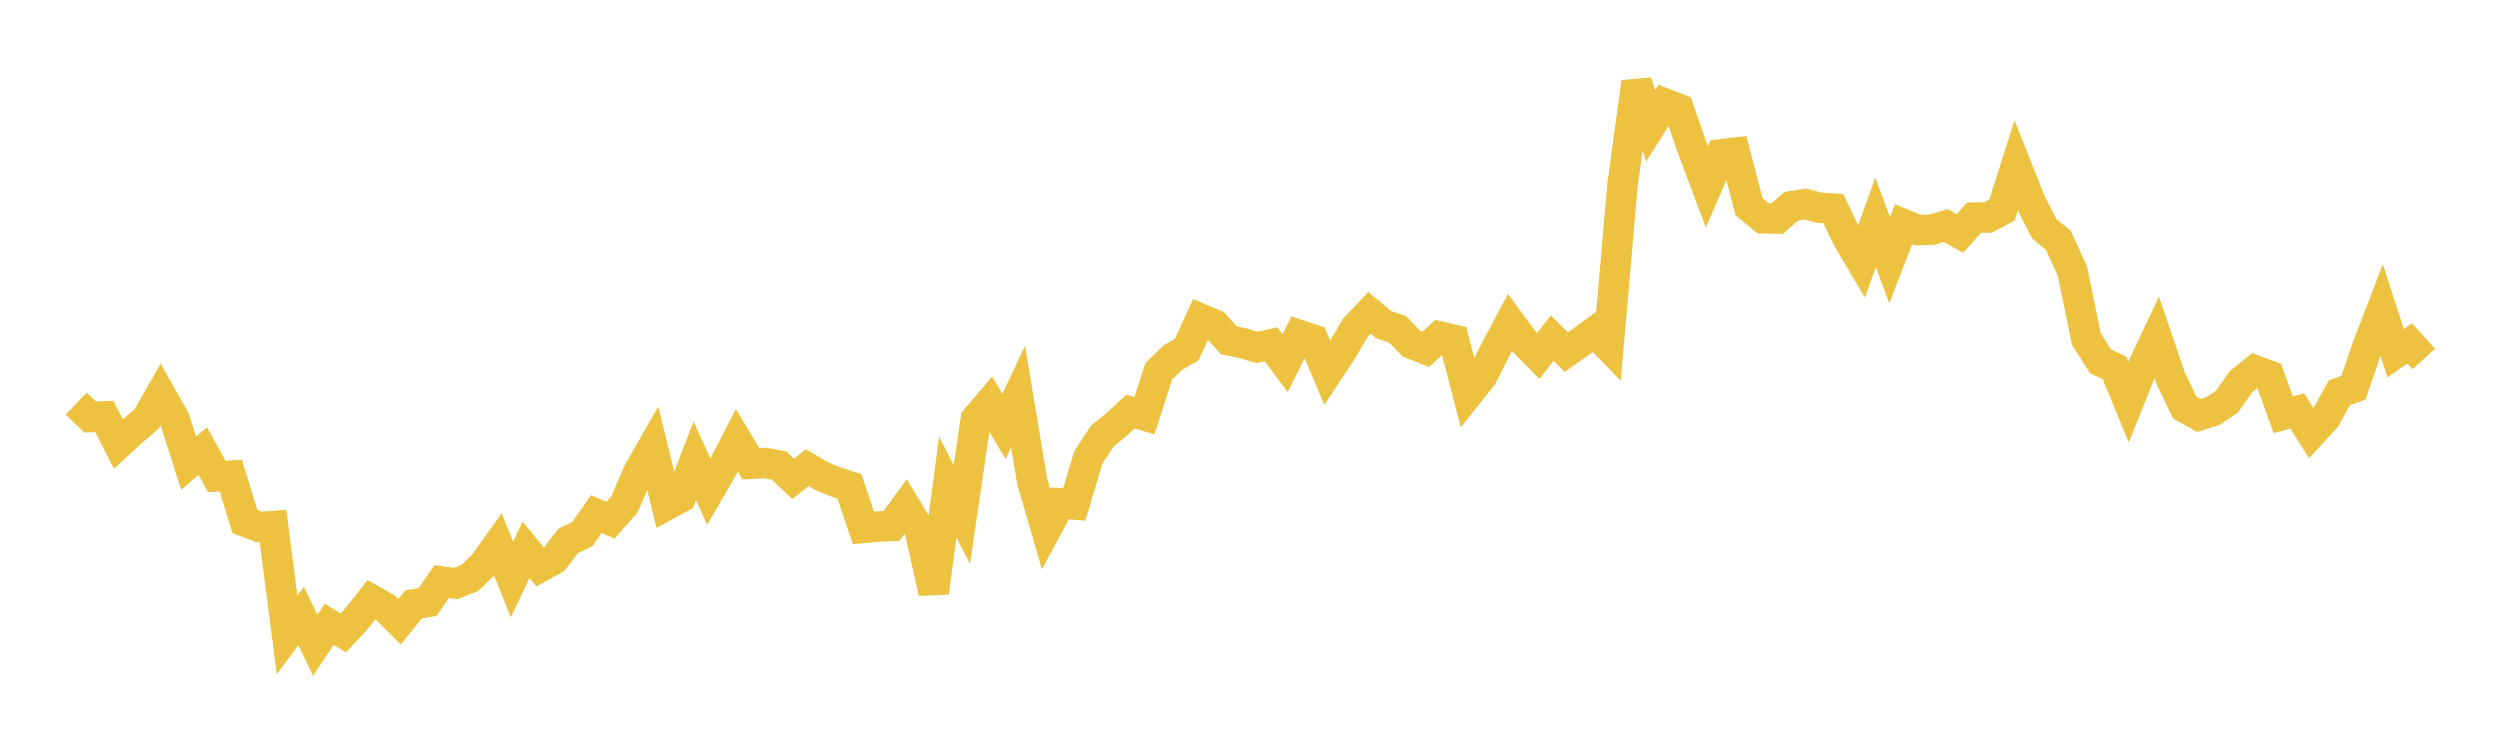 <svg width="164" height="48" xmlns="http://www.w3.org/2000/svg" xmlns:xlink="http://www.w3.org/1999/xlink"><path fill="none" stroke="rgb(237,194,64)" stroke-width="2" d="M5,26.478L5.922,27.356L6.844,27.318L7.766,29.124L8.689,28.275L9.611,27.49L10.533,25.875L11.455,27.505L12.377,30.386L13.299,29.586L14.222,31.253L15.144,31.203L16.066,34.213L16.988,34.565L17.91,34.508L18.832,41.652L19.754,40.414L20.677,42.323L21.599,40.951L22.521,41.52L23.443,40.521L24.365,39.343L25.287,39.865L26.21,40.788L27.132,39.643L28.054,39.492L28.976,38.15L29.898,38.277L30.82,37.914L31.743,37.022L32.665,35.734L33.587,38.008L34.509,36.067L35.431,37.192L36.353,36.687L37.275,35.48L38.198,35.04L39.12,33.724L40.042,34.126L40.964,33.083L41.886,30.944L42.808,29.336L43.731,33.132L44.653,32.63L45.575,30.23L46.497,32.255L47.419,30.666L48.341,28.884L49.263,30.423L50.186,30.371L51.108,30.54L52.03,31.415L52.952,30.681L53.874,31.223L54.796,31.605L55.719,31.898L56.641,34.627L57.563,34.545L58.485,34.501L59.407,33.239L60.329,34.763L61.251,38.876L62.174,31.951L63.096,33.756L64.018,27.496L64.94,26.415L65.862,27.975L66.784,26.007L67.707,31.551L68.629,34.725L69.551,33.018L70.473,33.094L71.395,30.002L72.317,28.601L73.24,27.851L74.162,27.004L75.084,27.263L76.006,24.369L76.928,23.465L77.85,22.935L78.772,20.916L79.695,21.306L80.617,22.329L81.539,22.515L82.461,22.791L83.383,22.588L84.305,23.824L85.228,21.975L86.15,22.282L87.072,24.455L87.994,23.065L88.916,21.492L89.838,20.524L90.76,21.295L91.683,21.605L92.605,22.553L93.527,22.915L94.449,22.077L95.371,22.296L96.293,25.847L97.216,24.688L98.138,22.881L99.06,21.154L99.982,22.408L100.904,23.349L101.826,22.188L102.749,23.099L103.671,22.449L104.593,21.777L105.515,22.721L106.437,12.119L107.359,5.383L108.281,8.259L109.204,6.792L110.126,7.149L111.048,9.802L111.97,12.26L112.892,10.122L113.814,10.016L114.737,13.56L115.659,14.322L116.581,14.341L117.503,13.534L118.425,13.387L119.347,13.628L120.269,13.688L121.192,15.624L122.114,17.18L123.036,14.582L123.958,17.075L124.88,14.712L125.802,15.09L126.725,15.069L127.647,14.798L128.569,15.321L129.491,14.282L130.413,14.267L131.335,13.775L132.257,10.867L133.18,13.19L134.102,15.005L135.024,15.763L135.946,17.772L136.868,22.244L137.79,23.699L138.713,24.137L139.635,26.371L140.557,24.069L141.479,22.115L142.401,24.824L143.323,26.739L144.246,27.255L145.168,26.963L146.09,26.345L147.012,25.032L147.934,24.294L148.856,24.643L149.778,27.211L150.701,26.96L151.623,28.423L152.545,27.422L153.467,25.761L154.389,25.439L155.311,22.73L156.234,20.329L157.156,23.171L158.078,22.535L159,23.549"></path></svg>
